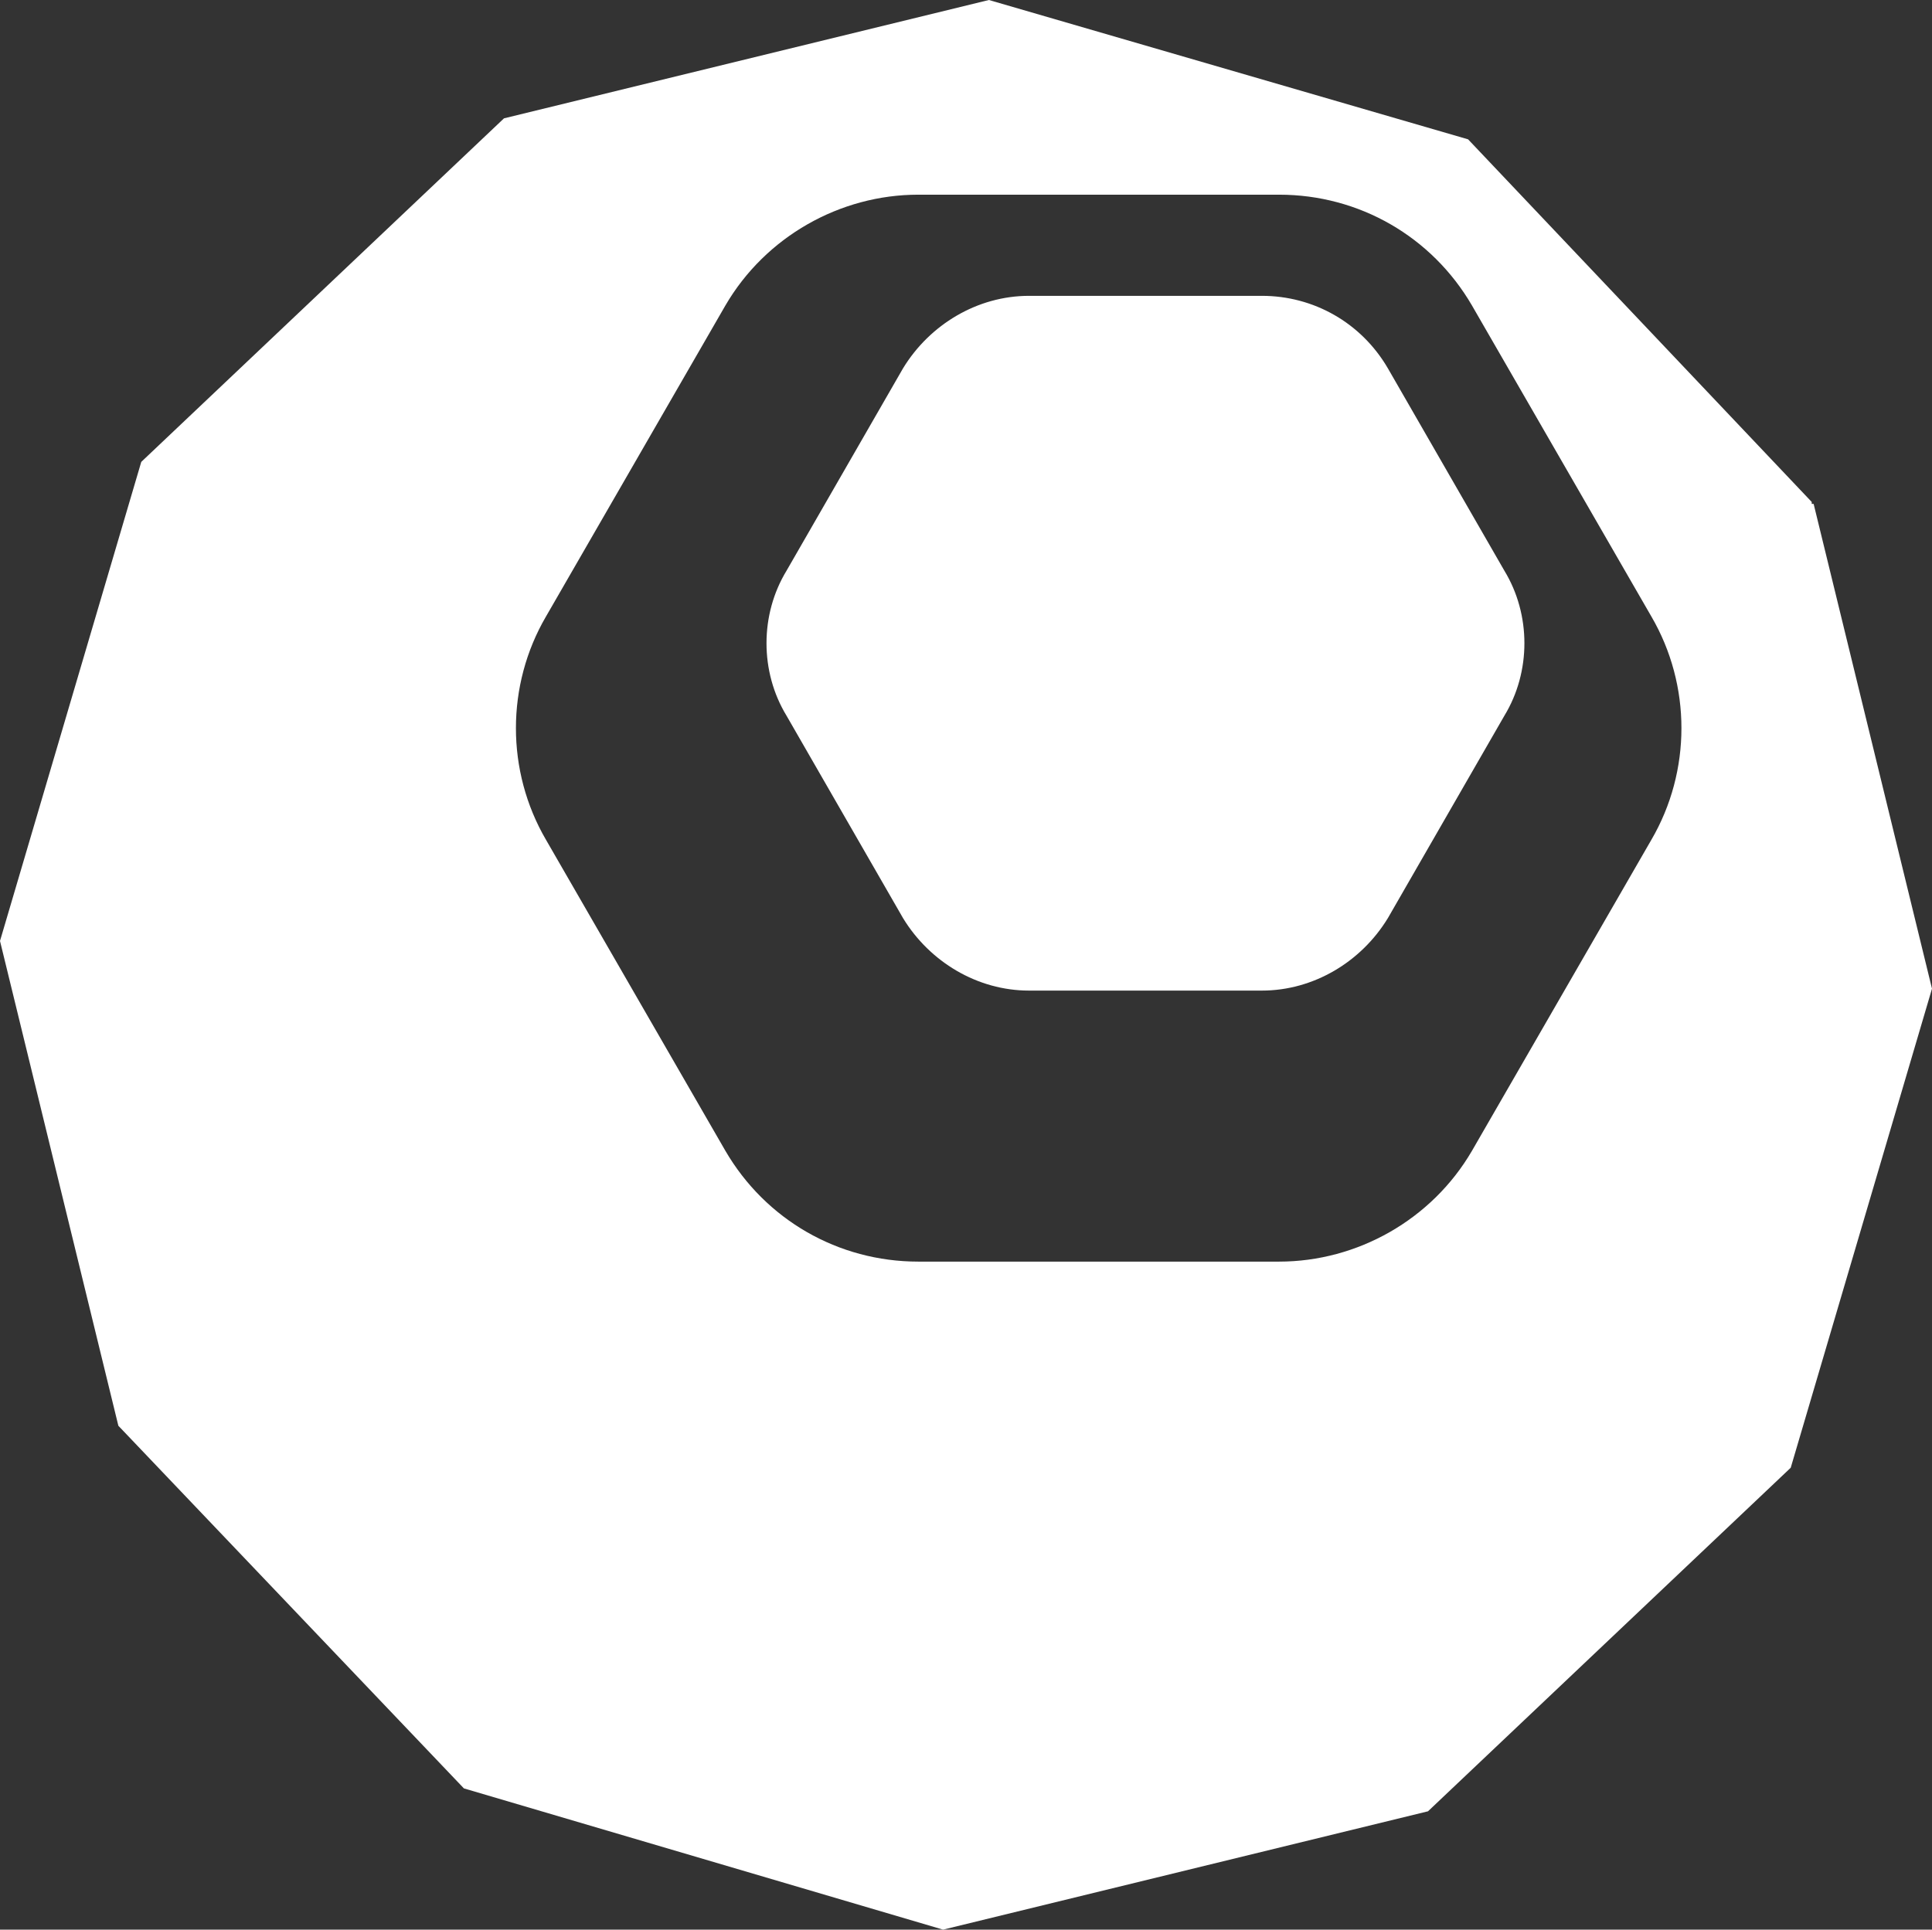 <?xml version="1.0" encoding="UTF-8"?>
<svg id="Layer_2" xmlns="http://www.w3.org/2000/svg" version="1.1" viewBox="0 0 101.2 101.1">
  <rect x="0" y="0" width="101.2" height="101.1" fill="#333333" stroke="none"/>
  <!-- Generator: Adobe Illustrator 29.1.0, SVG Export Plug-In . SVG Version: 2.1.0 Build 142)  -->
  <defs>
    <style>
      .st0 {
        fill: #fff;
      }
    </style>
  </defs>
  <path class="st0" d="M94.9,26.3l-18-19L51.8,0l-25.4,6.2L7.4,24.2,0,49.3l6.2,25.4,18.1,19,25.1,7.4,25.4-6.2,19-18,7.4-25.1-6.2-25.4h-.1ZM86.5,44l-9.4,16.3c-2.1,3.6-6,5.8-10.1,5.8h-18.9c-4.2,0-8-2.2-10.1-5.8l-9.4-16.3c-2.1-3.6-2.1-8.1,0-11.7l9.4-16.3c2.1-3.6,6-5.8,10.1-5.8h18.9c4.2,0,8,2.2,10.1,5.8l9.4,16.3c2.1,3.6,2.1,8.1,0,11.7Z"/>
  <path class="st0" d="M66.1,15.5h-12.2c-2.7,0-5.2,1.5-6.6,3.8l-6.1,10.6c-1.4,2.3-1.4,5.3,0,7.6l6.1,10.6c1.4,2.3,3.9,3.8,6.6,3.8h12.2c2.7,0,5.2-1.5,6.6-3.8l6.1-10.6c1.4-2.3,1.4-5.3,0-7.6l-6.1-10.6c-1.4-2.4-3.9-3.8-6.6-3.8Z"/>
</svg>